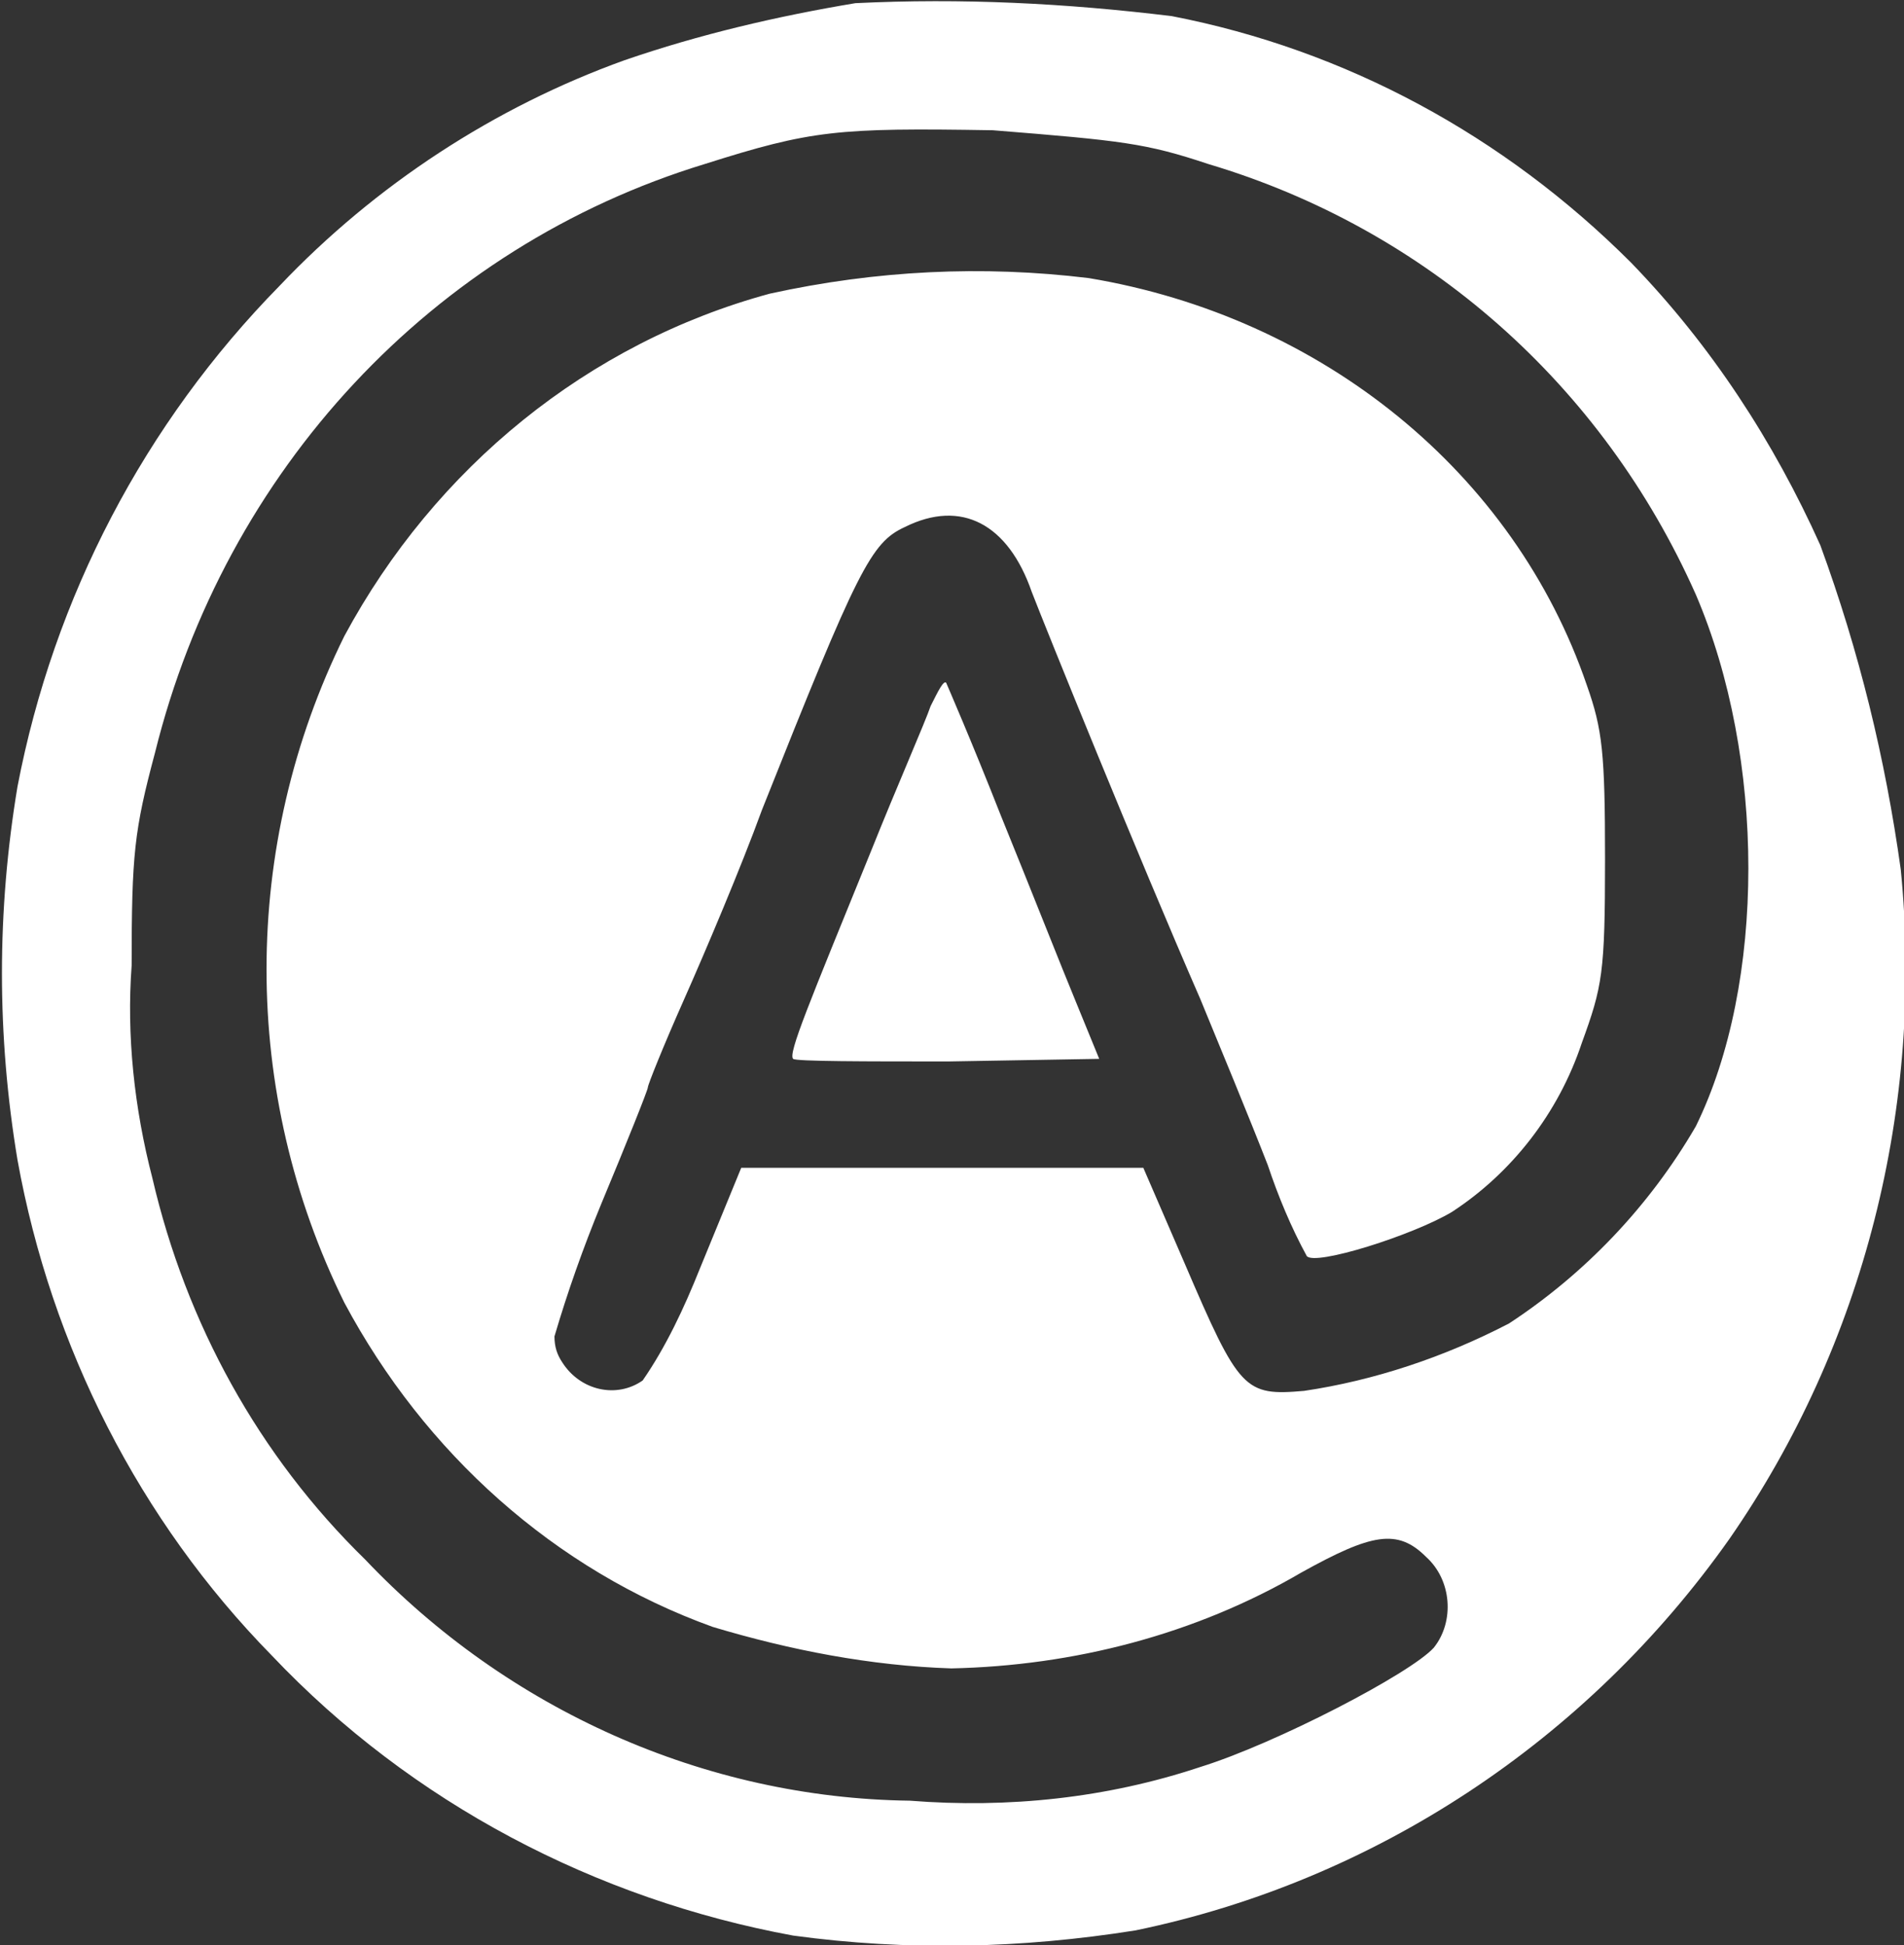 <!-- Generator: Adobe Illustrator 24.1.3, SVG Export Plug-In  -->
<svg version="1.1" xmlns="http://www.w3.org/2000/svg" xmlns:xlink="http://www.w3.org/1999/xlink" x="0px" y="0px" width="73.4px"
     height="75px" viewBox="0 0 73.4 75" style="overflow:visible;enable-background:new 0 0 73.4 75;" xml:space="preserve">
<rect x="0" y="0" width="73.4" height="75" fill="#333333" stroke="none"/>
<style type="text/css">
	.st0{fill:#FFFFFF;}
</style>
    <defs>
</defs>
    <g id="beAte_1_" transform="translate(-0.525 239.722)">
	<path id="Pfad_181_1_" class="st0" d="M33.5-239.6c-3,0.5-6,1.2-8.9,2.2c-5,1.8-9.6,4.8-13.3,8.7c-5.2,5.3-8.7,12-10.1,19.3
		c-0.8,4.8-0.8,9.6,0,14.4c1.3,7.2,4.7,13.9,9.8,19.1c5.4,5.7,12.5,9.4,20.1,10.8c4.4,0.6,8.8,0.5,13.2-0.2
		c9.2-1.9,17.4-7.3,22.9-15.1c5.2-7.5,7.5-16.7,6.6-25.8c-0.6-4.3-1.6-8.4-3.1-12.5c-1.8-4-4.2-7.7-7.3-10.9
		c-4.9-4.9-11-8.2-17.7-9.5C41.6-239.6,37.6-239.8,33.5-239.6z M47.1-233.4c8.4,2.5,15.2,8.5,18.8,16.6c2.7,6.3,2.7,15,0,20.5
		c-1.8,3.1-4.3,5.7-7.2,7.6c-2.5,1.3-5.2,2.2-7.9,2.6c-2.3,0.2-2.5,0-4.6-4.9l-1.6-3.7H29.1l-1.6,3.9c-0.6,1.5-1.3,3-2.2,4.3
		c-1,0.7-2.4,0.4-3.1-0.7c-0.2-0.3-0.3-0.6-0.3-1c0.5-1.7,1.1-3.4,1.8-5.1c1-2.4,1.8-4.4,1.8-4.5s0.6-1.6,1.4-3.4
		c0.8-1.8,2.2-5.1,3-7.3c3.7-9.3,4.2-10.3,5.5-10.9c2.2-1.1,4-0.1,4.9,2.5c0.5,1.3,4.1,10.2,6.5,15.7c0.7,1.7,1.9,4.6,2.6,6.4
		c0.4,1.2,0.9,2.4,1.5,3.5c0.3,0.4,4.1-0.8,5.6-1.7c2.3-1.5,4.1-3.8,5-6.5c0.8-2.2,0.9-2.7,0.9-7.1c0-4.1-0.1-5-0.7-6.7
		c-2.8-8.2-10.2-14.2-19.2-15.7c-4.1-0.5-8.2-0.3-12.3,0.6c-7,1.9-12.9,6.7-16.4,13.2c-4,8.1-4,17.6,0,25.7
		c3.1,5.8,8.1,10.3,14.2,12.5c3,0.9,6.1,1.5,9.2,1.6c4.7-0.1,9.4-1.3,13.5-3.7c2.7-1.5,3.7-1.7,4.8-0.6c1,0.9,1.1,2.5,0.3,3.5
		c-0.9,1-6.1,3.7-9,4.6c-3.6,1.2-7.4,1.6-11.2,1.3c-7.9-0.1-15.5-3.5-21-9.3c-4.1-4-6.9-9.1-8.2-14.7c-0.7-2.7-1-5.5-0.8-8.2
		c0-4.3,0.1-5.2,0.9-8.2c2.7-10.9,10.7-19.5,21.2-22.7c4.1-1.3,5.1-1.4,11.1-1.3C43.8-234.3,44.7-234.2,47.1-233.4z"/>
        <path id="Pfad_182_1_" class="st0" d="M36.4-212.5c-0.2,0.6-1.3,3.1-2.3,5.6c-2.4,5.9-3.2,7.8-3,8c0.1,0.1,2.8,0.1,6,0.1l5.8-0.1
		l-0.9-2.2c-0.5-1.2-1.8-4.5-2.9-7.2c-1.1-2.8-2.1-5.1-2.1-5.1C36.9-213.5,36.7-213.1,36.4-212.5z"/>
</g>
</svg>
